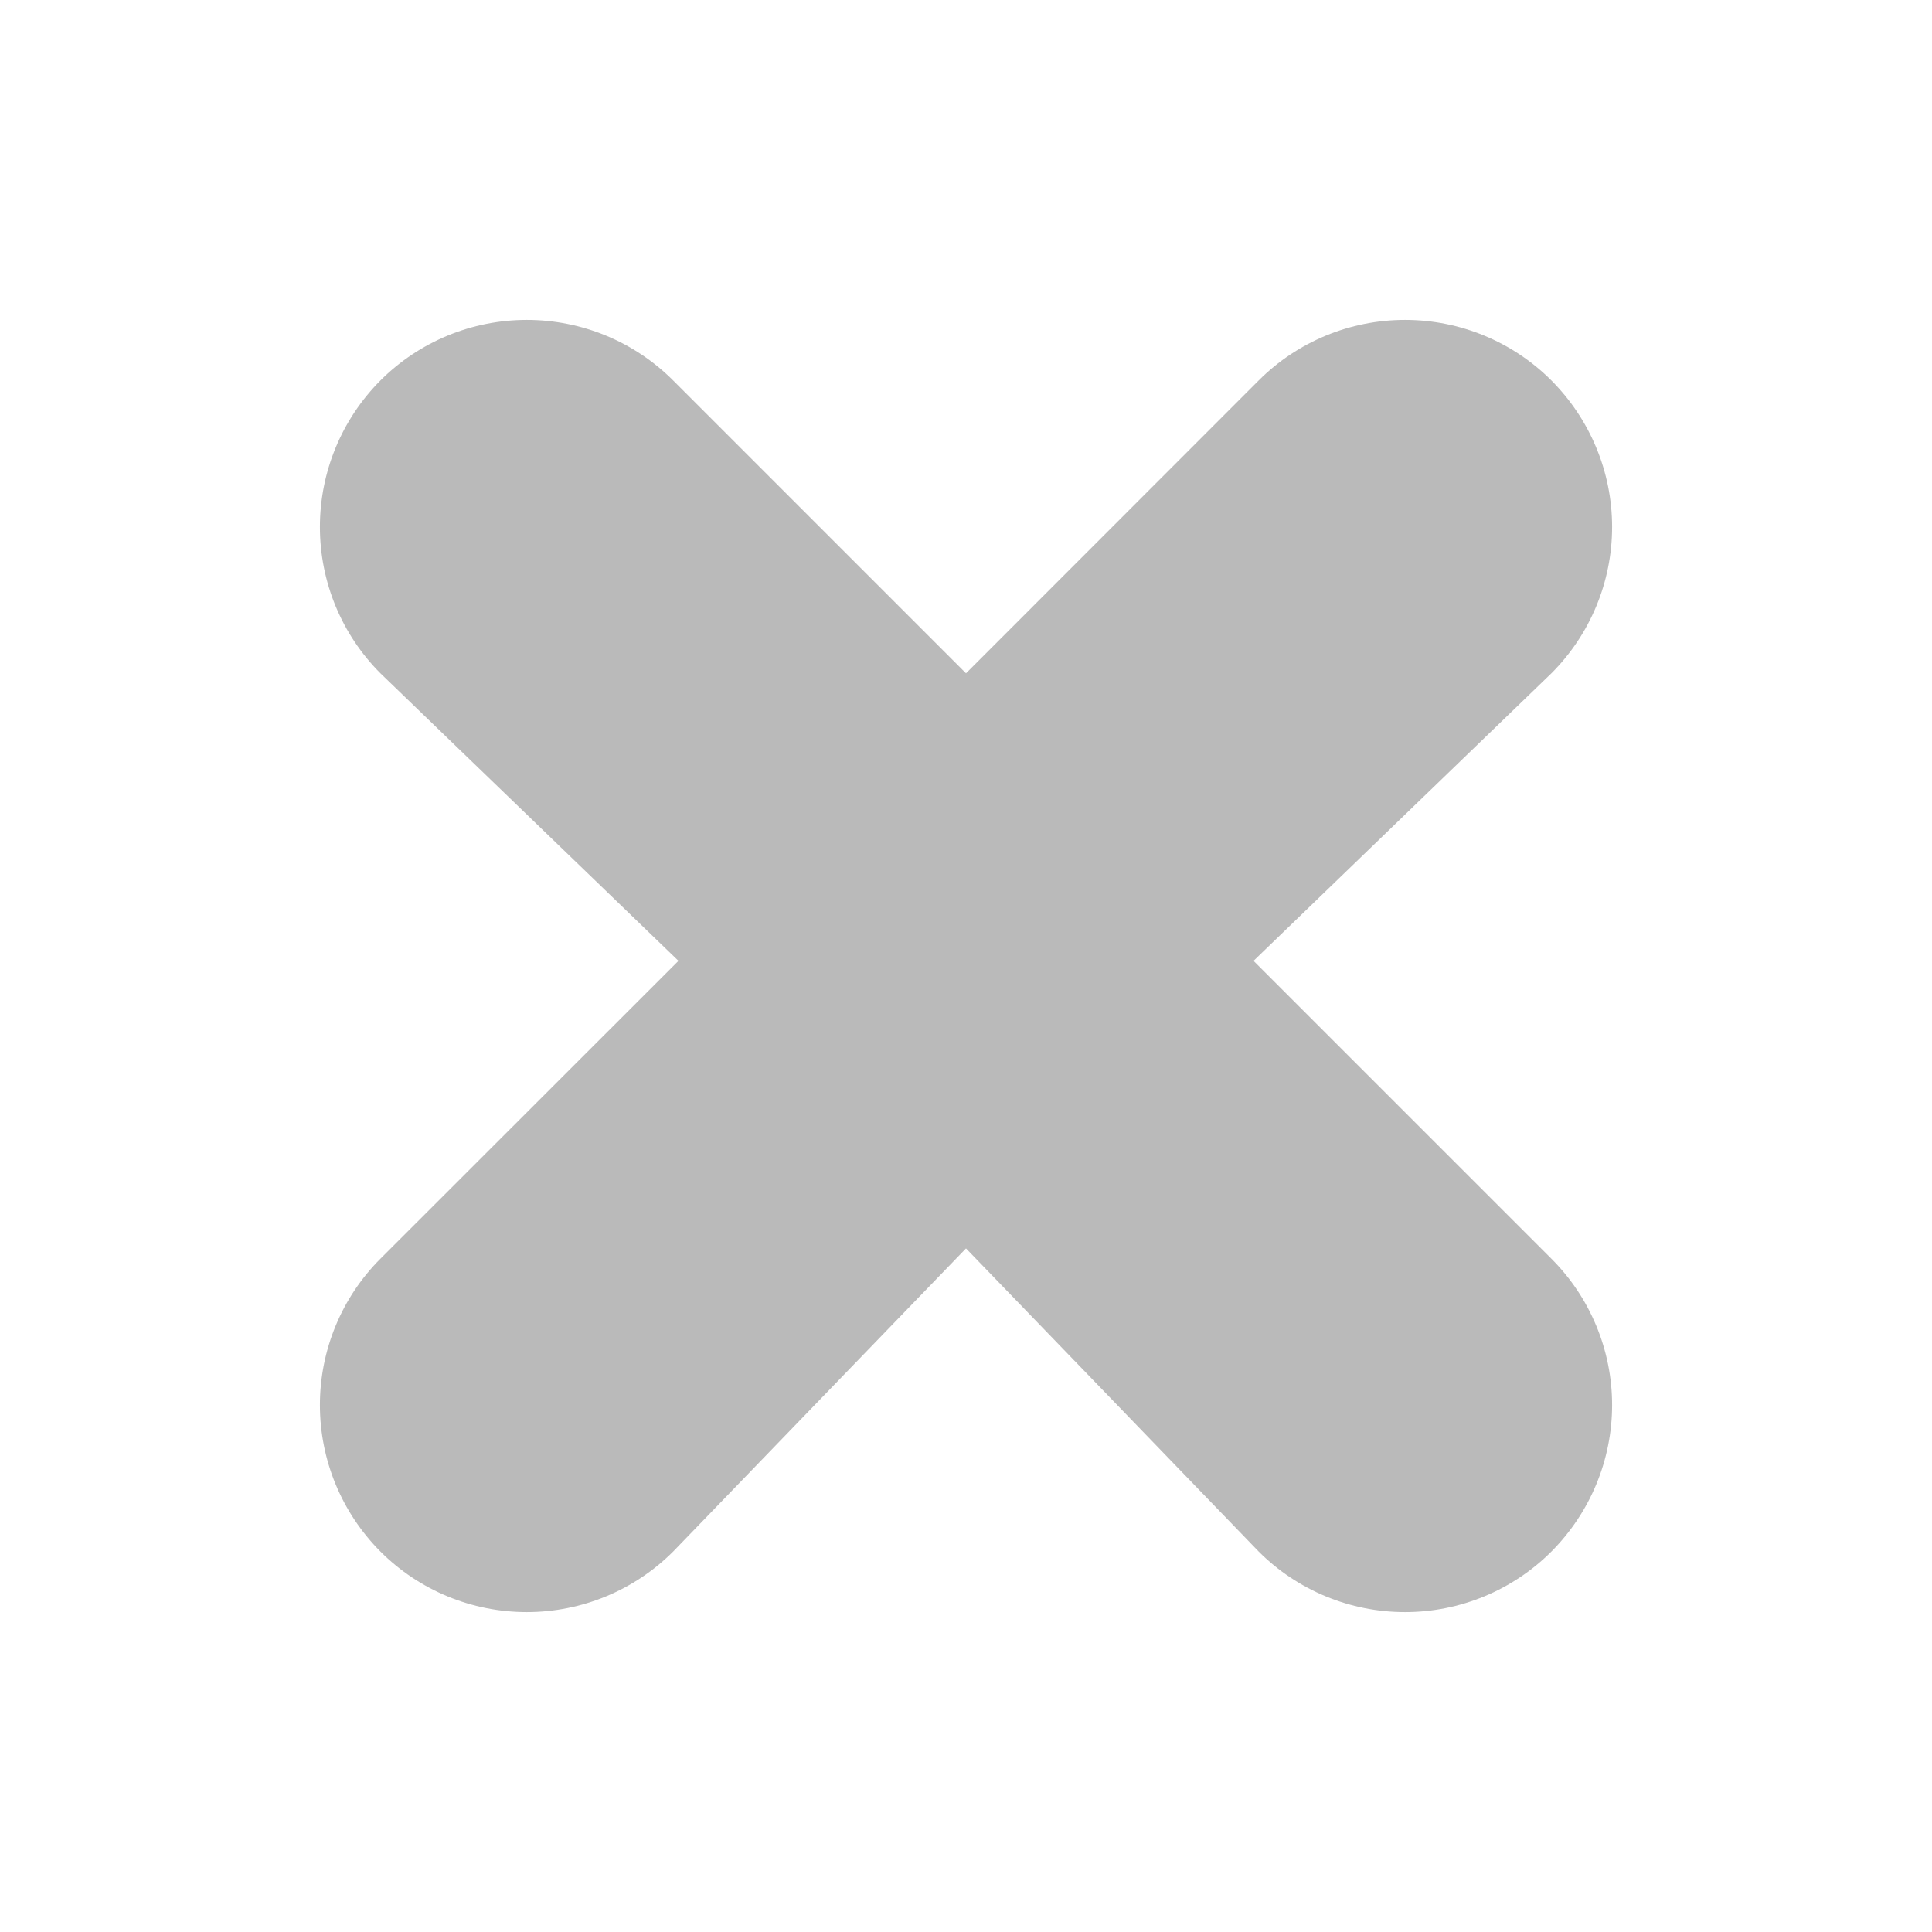 <?xml version="1.0" encoding="UTF-8"?> <svg xmlns="http://www.w3.org/2000/svg" width="12" height="12" viewBox="0 0 12 12" fill="none"><g clip-path="url(#clip0_292_341)"><path d="M7.818 2.363L6 4.182L4.181 2.363C3.94 2.122 3.613 1.987 3.272 1.987C2.931 1.987 2.604 2.122 2.363 2.363C2.122 2.605 1.987 2.932 1.987 3.273C1.987 3.614 2.122 3.941 2.363 4.182L4.214 5.968L2.363 7.818C2.122 8.059 1.987 8.386 1.987 8.727C1.987 9.068 2.122 9.395 2.363 9.637C2.604 9.878 2.931 10.013 3.272 10.013C3.613 10.013 3.94 9.878 4.181 9.637L6 7.754L7.818 9.637C8.059 9.878 8.386 10.013 8.727 10.013C9.068 10.013 9.395 9.878 9.636 9.637C9.877 9.395 10.013 9.068 10.013 8.727C10.013 8.386 9.877 8.059 9.636 7.818L7.786 5.968L9.636 4.182C9.877 3.941 10.013 3.614 10.013 3.273C10.013 2.932 9.877 2.605 9.636 2.363C9.395 2.122 9.068 1.987 8.727 1.987C8.386 1.987 8.059 2.122 7.818 2.363Z" fill="#BABABA"></path></g><defs><clipPath id="clip0_292_341"><rect width="12" height="12" fill="white"></rect></clipPath></defs></svg> 